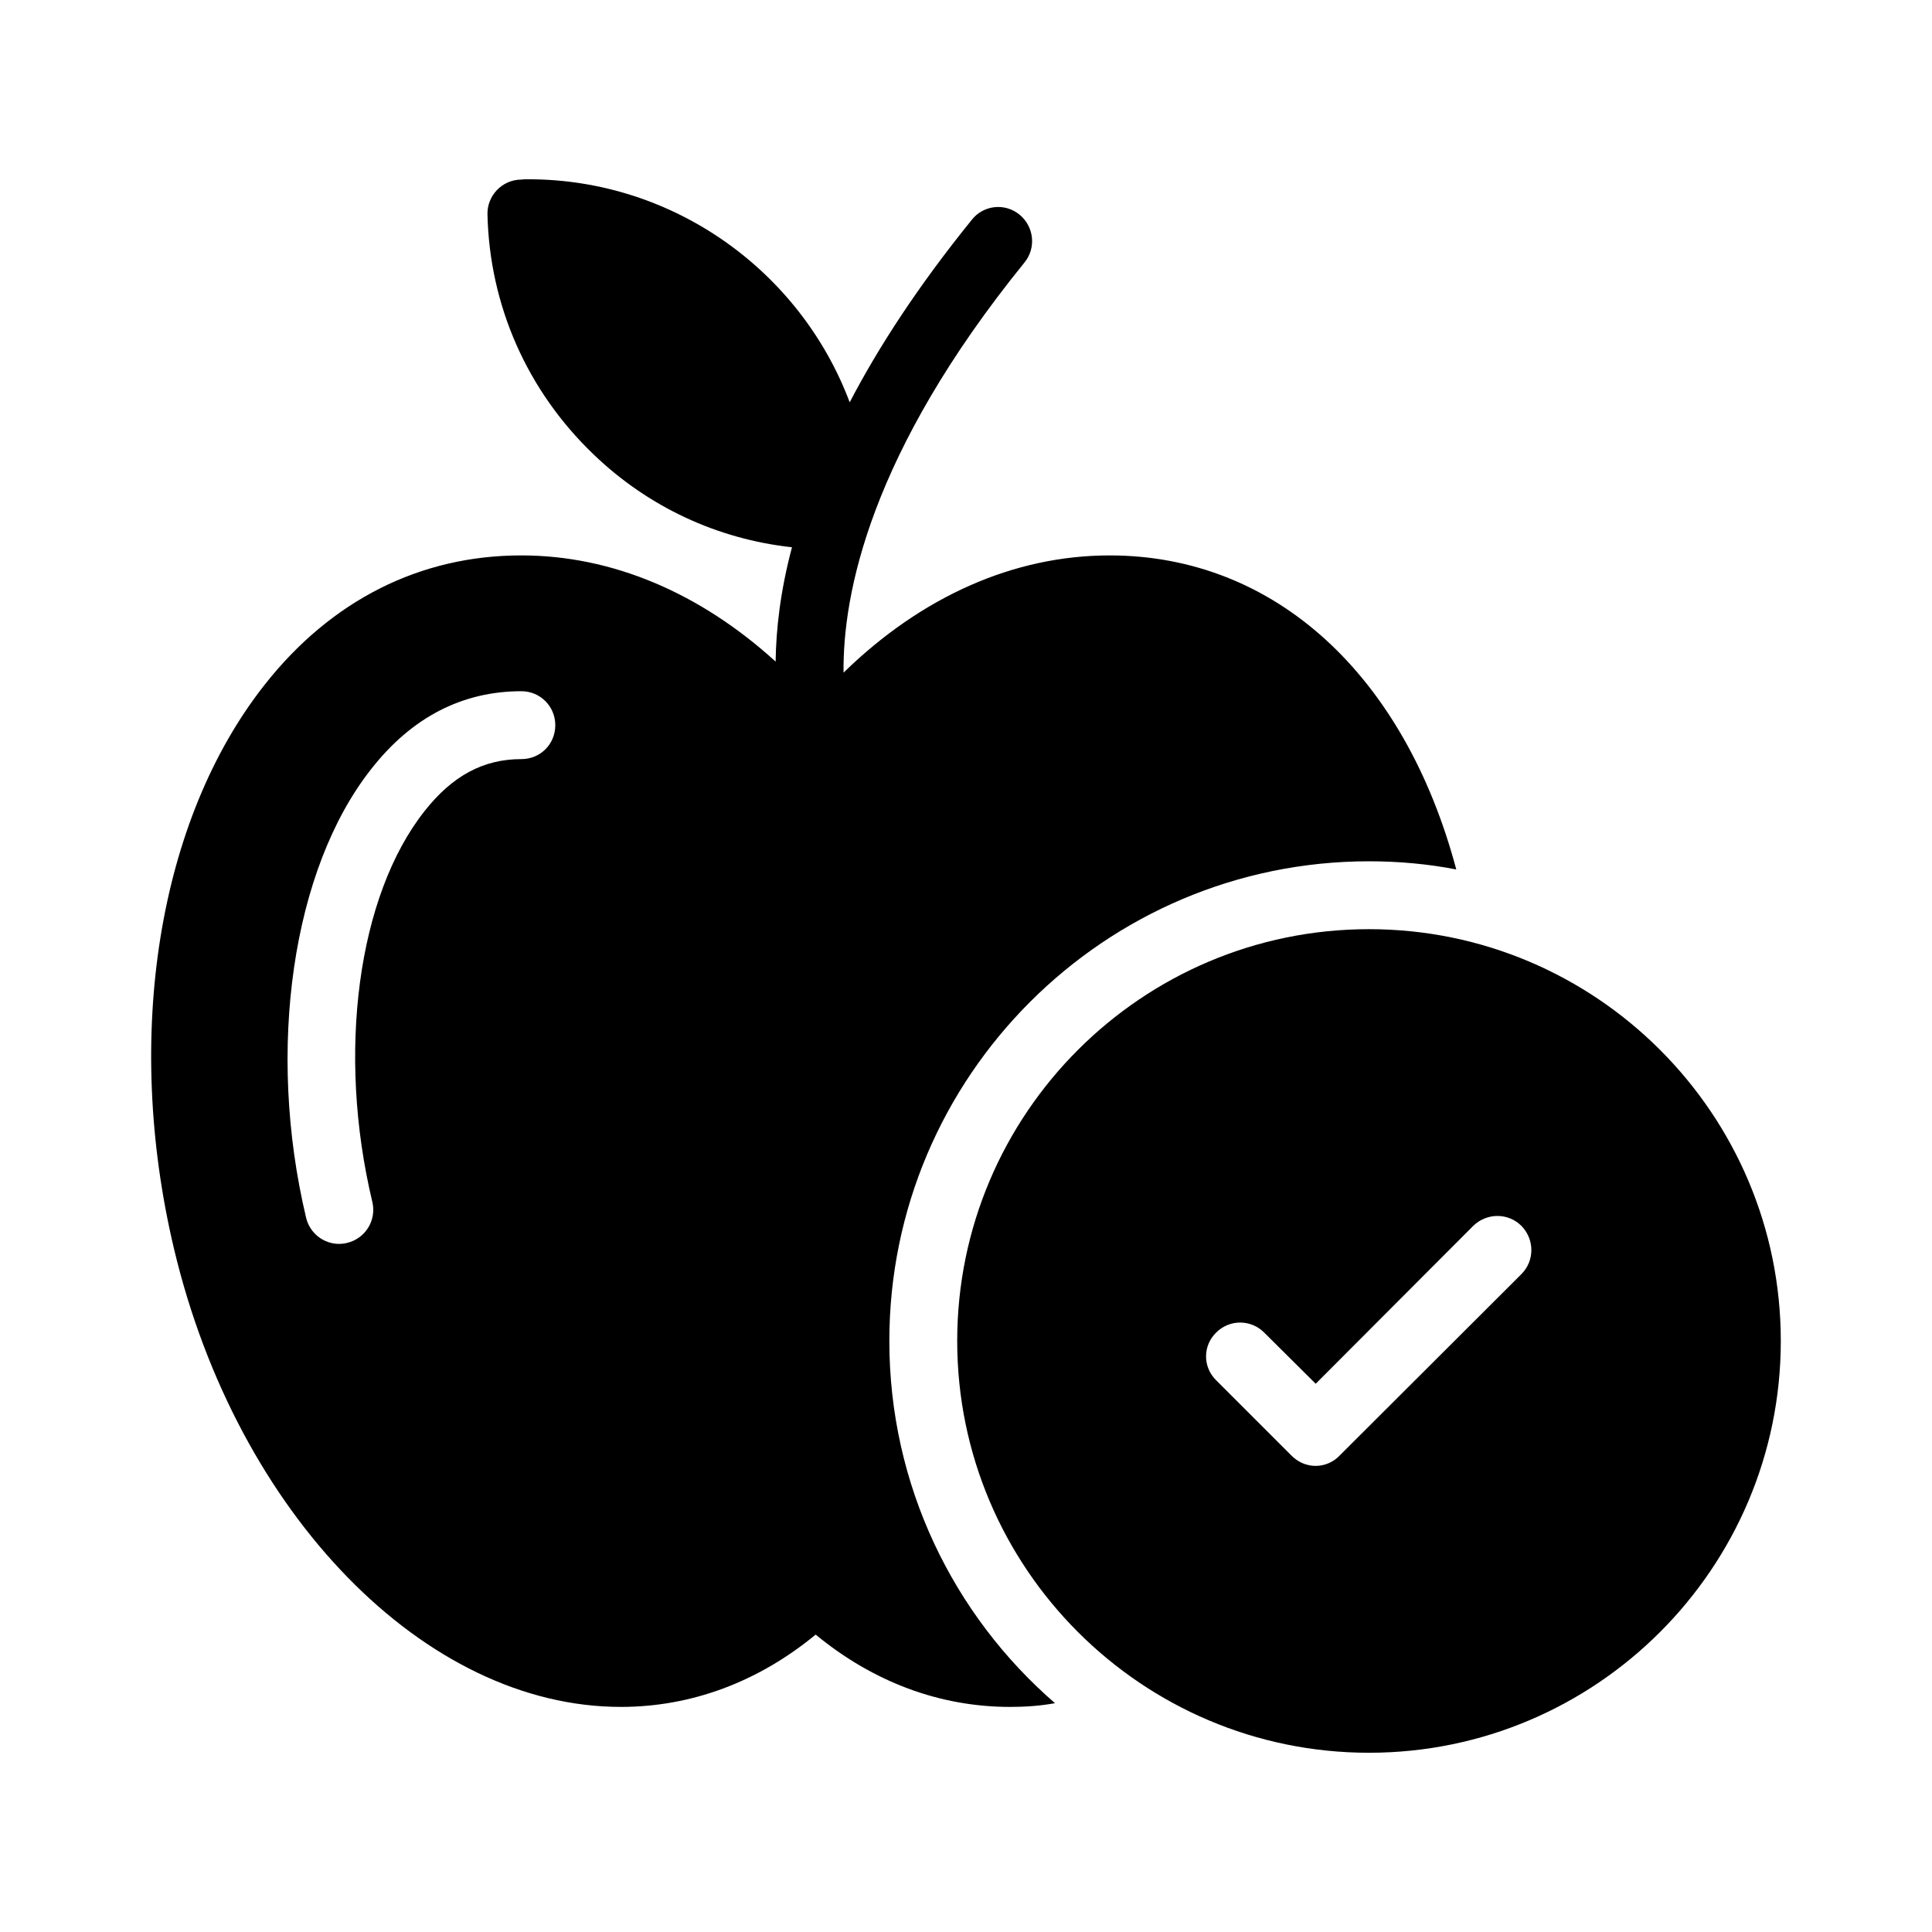 <?xml version="1.0" encoding="UTF-8"?>
<!-- Uploaded to: ICON Repo, www.svgrepo.com, Generator: ICON Repo Mixer Tools -->
<svg fill="#000000" width="800px" height="800px" version="1.1" viewBox="144 144 512 512" xmlns="http://www.w3.org/2000/svg">
 <g>
  <path d="m308.52 596.35c18.621 0 36.348-6.566 51.641-19.164 15.293 12.594 32.93 19.164 51.551 19.164 3.957 0 7.918-0.27 11.875-0.988-26.898-23.301-43.902-57.668-43.902-95.992 0-70.082 57.039-127.12 127.12-127.12 7.918 0 15.652 0.719 23.121 2.16-13.676-51.371-47.953-83.219-91.855-83.219-25.422 0-49.887 10.926-70.52 31.066-0.234-20.672 6.922-58.094 47.961-108.71 3.148-3.867 2.519-9.535-1.352-12.684-3.867-3.148-9.535-2.519-12.594 1.352-14.215 17.543-24.742 33.738-32.387 48.402-12.957-34.547-46.422-59.109-85.199-59.109-0.629 0-1.352 0-1.98 0.09-4.949 0.09-8.906 4.227-8.816 9.176 0.539 24.199 10.527 46.781 28.07 63.605 14.484 13.945 32.836 22.492 52.629 24.652-3.152 11.844-4.211 21.863-4.336 30.297-20.062-18.238-43.324-28.137-67.395-28.137-26.809 0-50.383 11.875-68.016 34.277-28.238 35.801-37.418 93.109-24.012 149.52 16.734 70.355 66.574 121.36 118.39 121.36zm-66.125-248.57c10.707-13.676 24.109-20.602 39.766-20.602 5.039 0 8.996 4.047 8.996 8.996 0 5.039-3.957 8.996-8.996 8.996-10.074 0-18.262 4.41-25.641 13.766-17.723 22.402-23.301 64.055-13.855 103.55 1.168 4.859-1.801 9.715-6.656 10.887-0.719 0.18-1.441 0.27-2.16 0.27-4.047 0-7.738-2.789-8.727-6.926-10.613-44.625-3.688-92.398 17.273-118.94z"/>
  <path d="m615.93 499.37c0-60.188-48.941-109.13-109.13-109.13s-109.13 48.941-109.13 109.13 48.941 109.13 109.13 109.13 109.13-48.941 109.13-109.13zm-68.734-17.723-48.223 48.133c-1.621 1.711-3.957 2.699-6.297 2.699-2.43 0-4.68-0.988-6.387-2.699l-19.973-19.973c-3.598-3.508-3.598-9.176 0-12.684 3.508-3.508 9.176-3.508 12.684 0l13.676 13.586 41.746-41.836c3.598-3.508 9.266-3.508 12.773 0 3.512 3.594 3.512 9.262 0 12.773z"/>
 </g>
</svg>